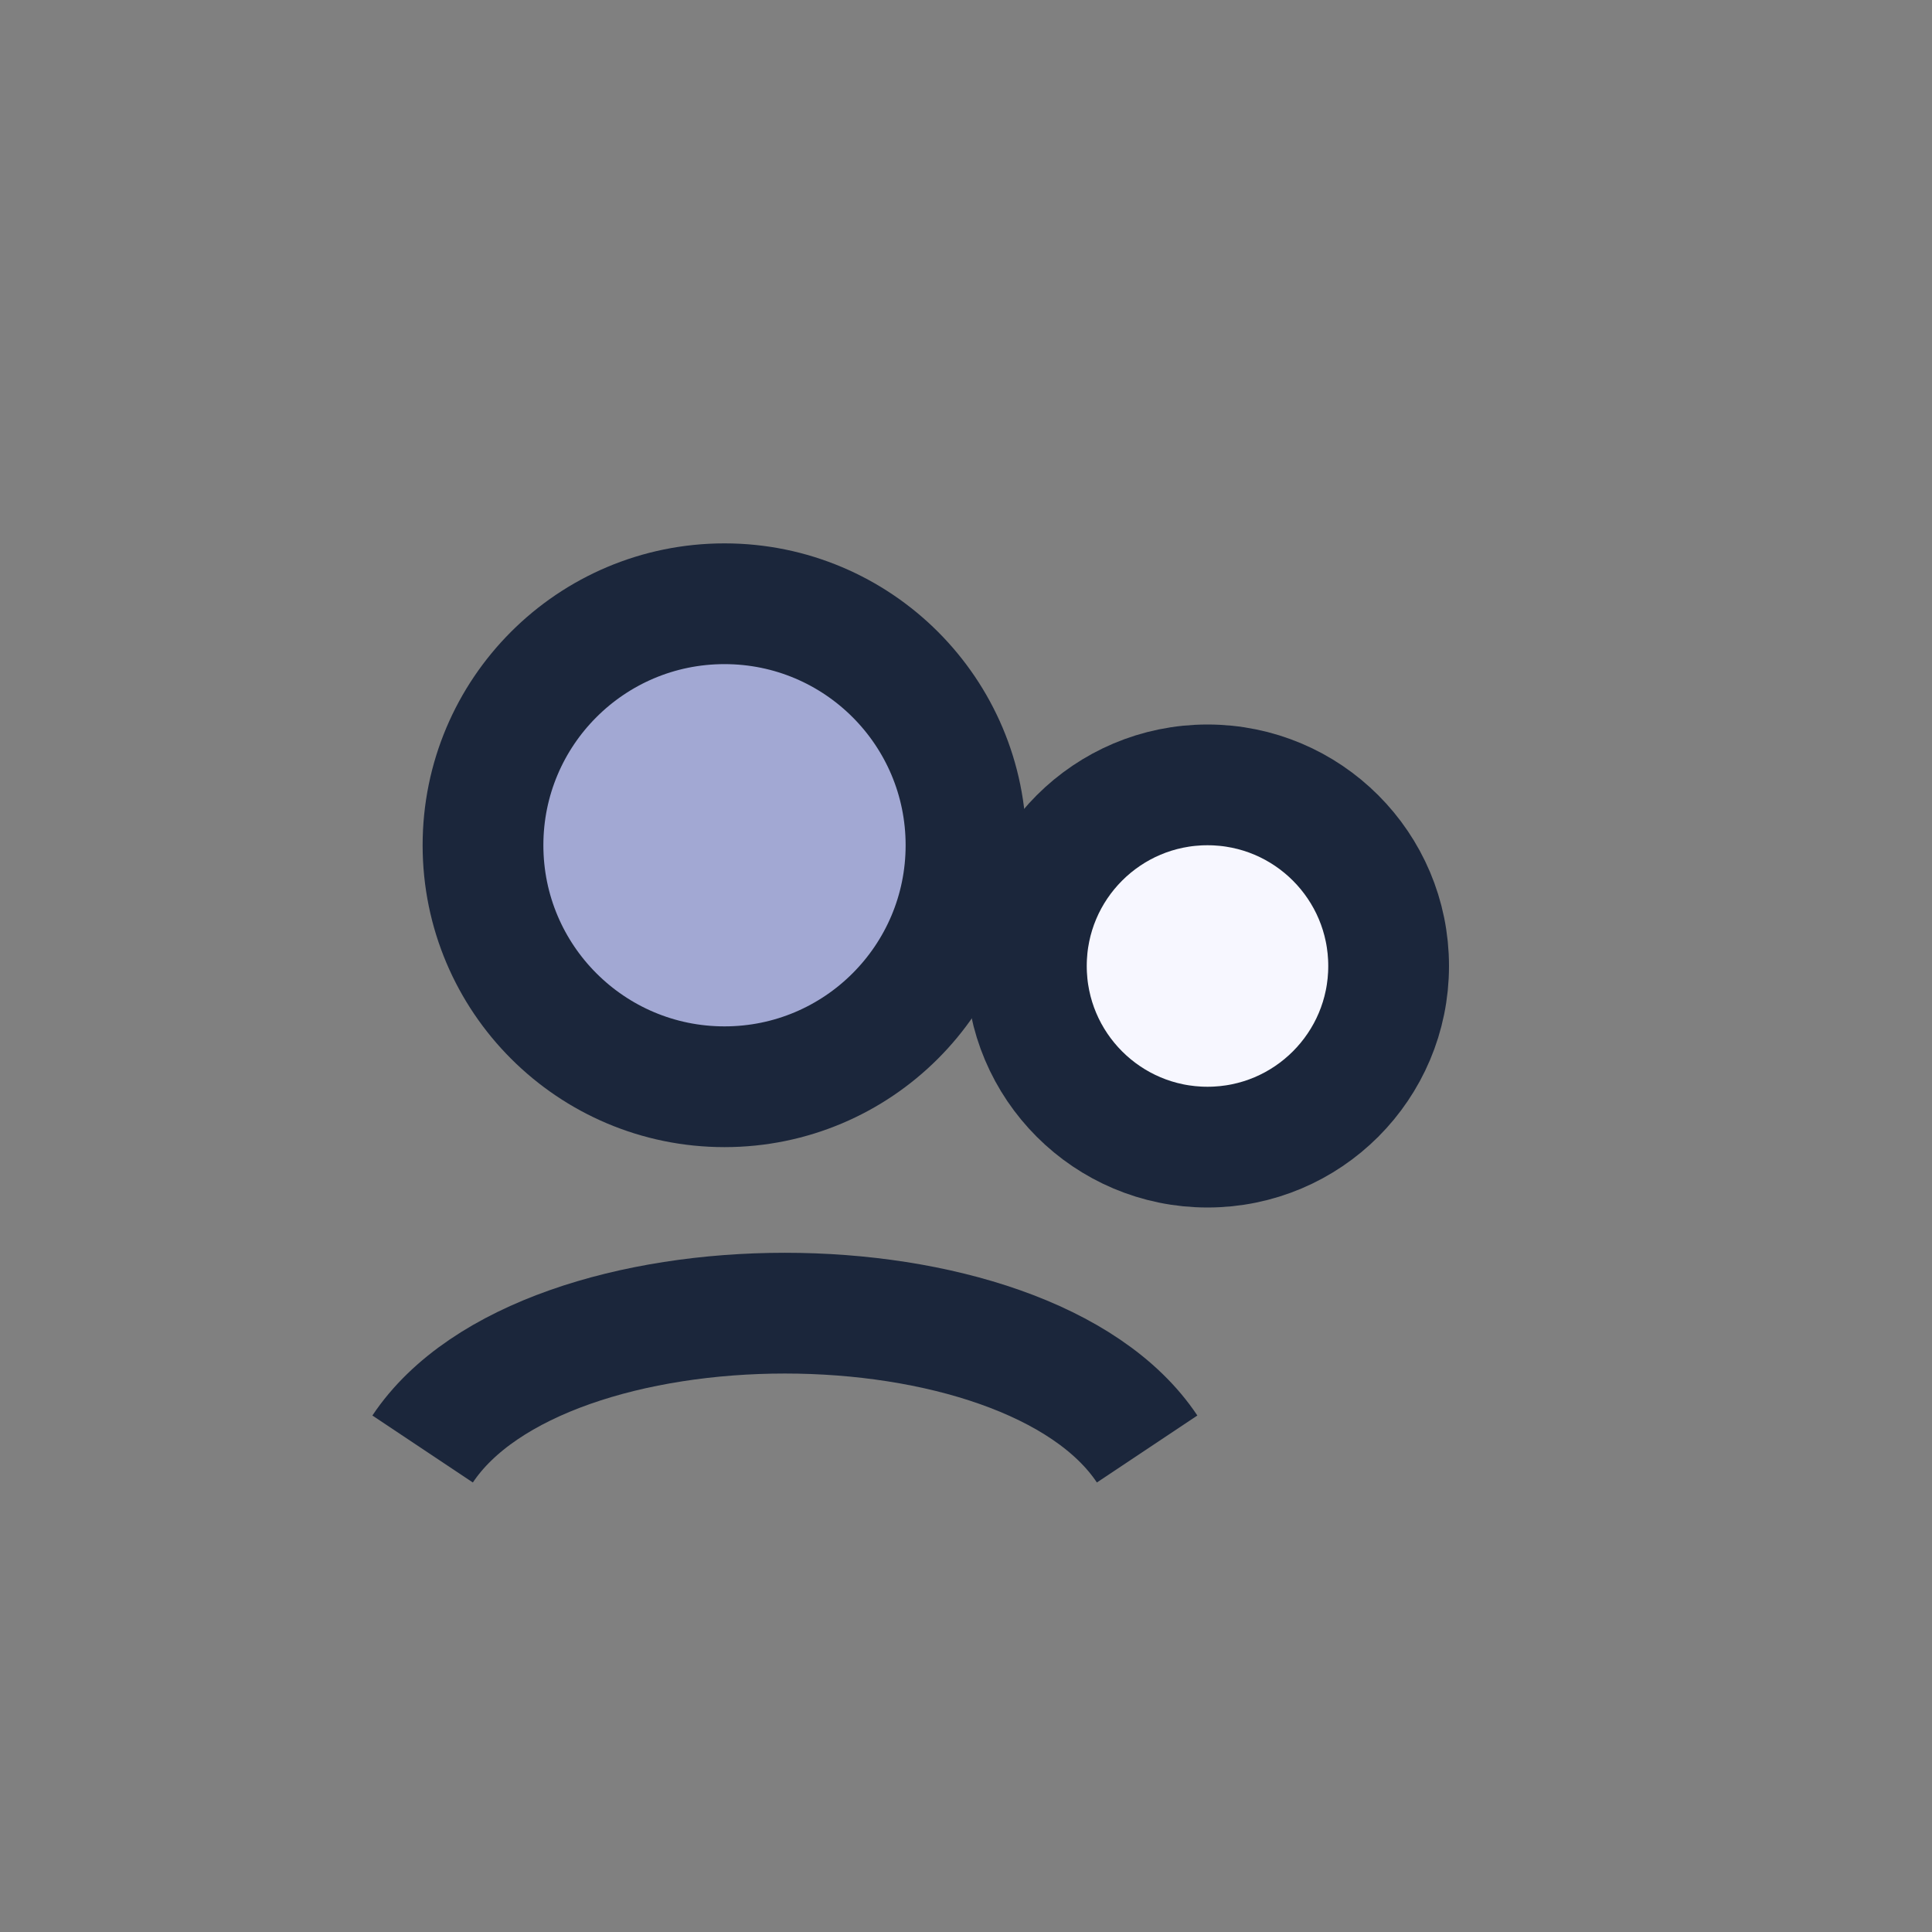 <?xml version="1.0" encoding="UTF-8"?>
<svg xmlns="http://www.w3.org/2000/svg" width="32" height="32" viewBox="0 0 32 32"><rect x="0" y="0" width="32" height="32" fill="#808080" stroke="none"/><circle cx="12" cy="14" r="4" fill="#A2A8D3" stroke="#1B263B" stroke-width="2"/><circle cx="20" cy="16" r="3" fill="#F7F7FF" stroke="#1B263B" stroke-width="2"/><path d="M7 24c2-3 10-3 12 0" stroke="#1B263B" stroke-width="2" fill="none"/></svg>